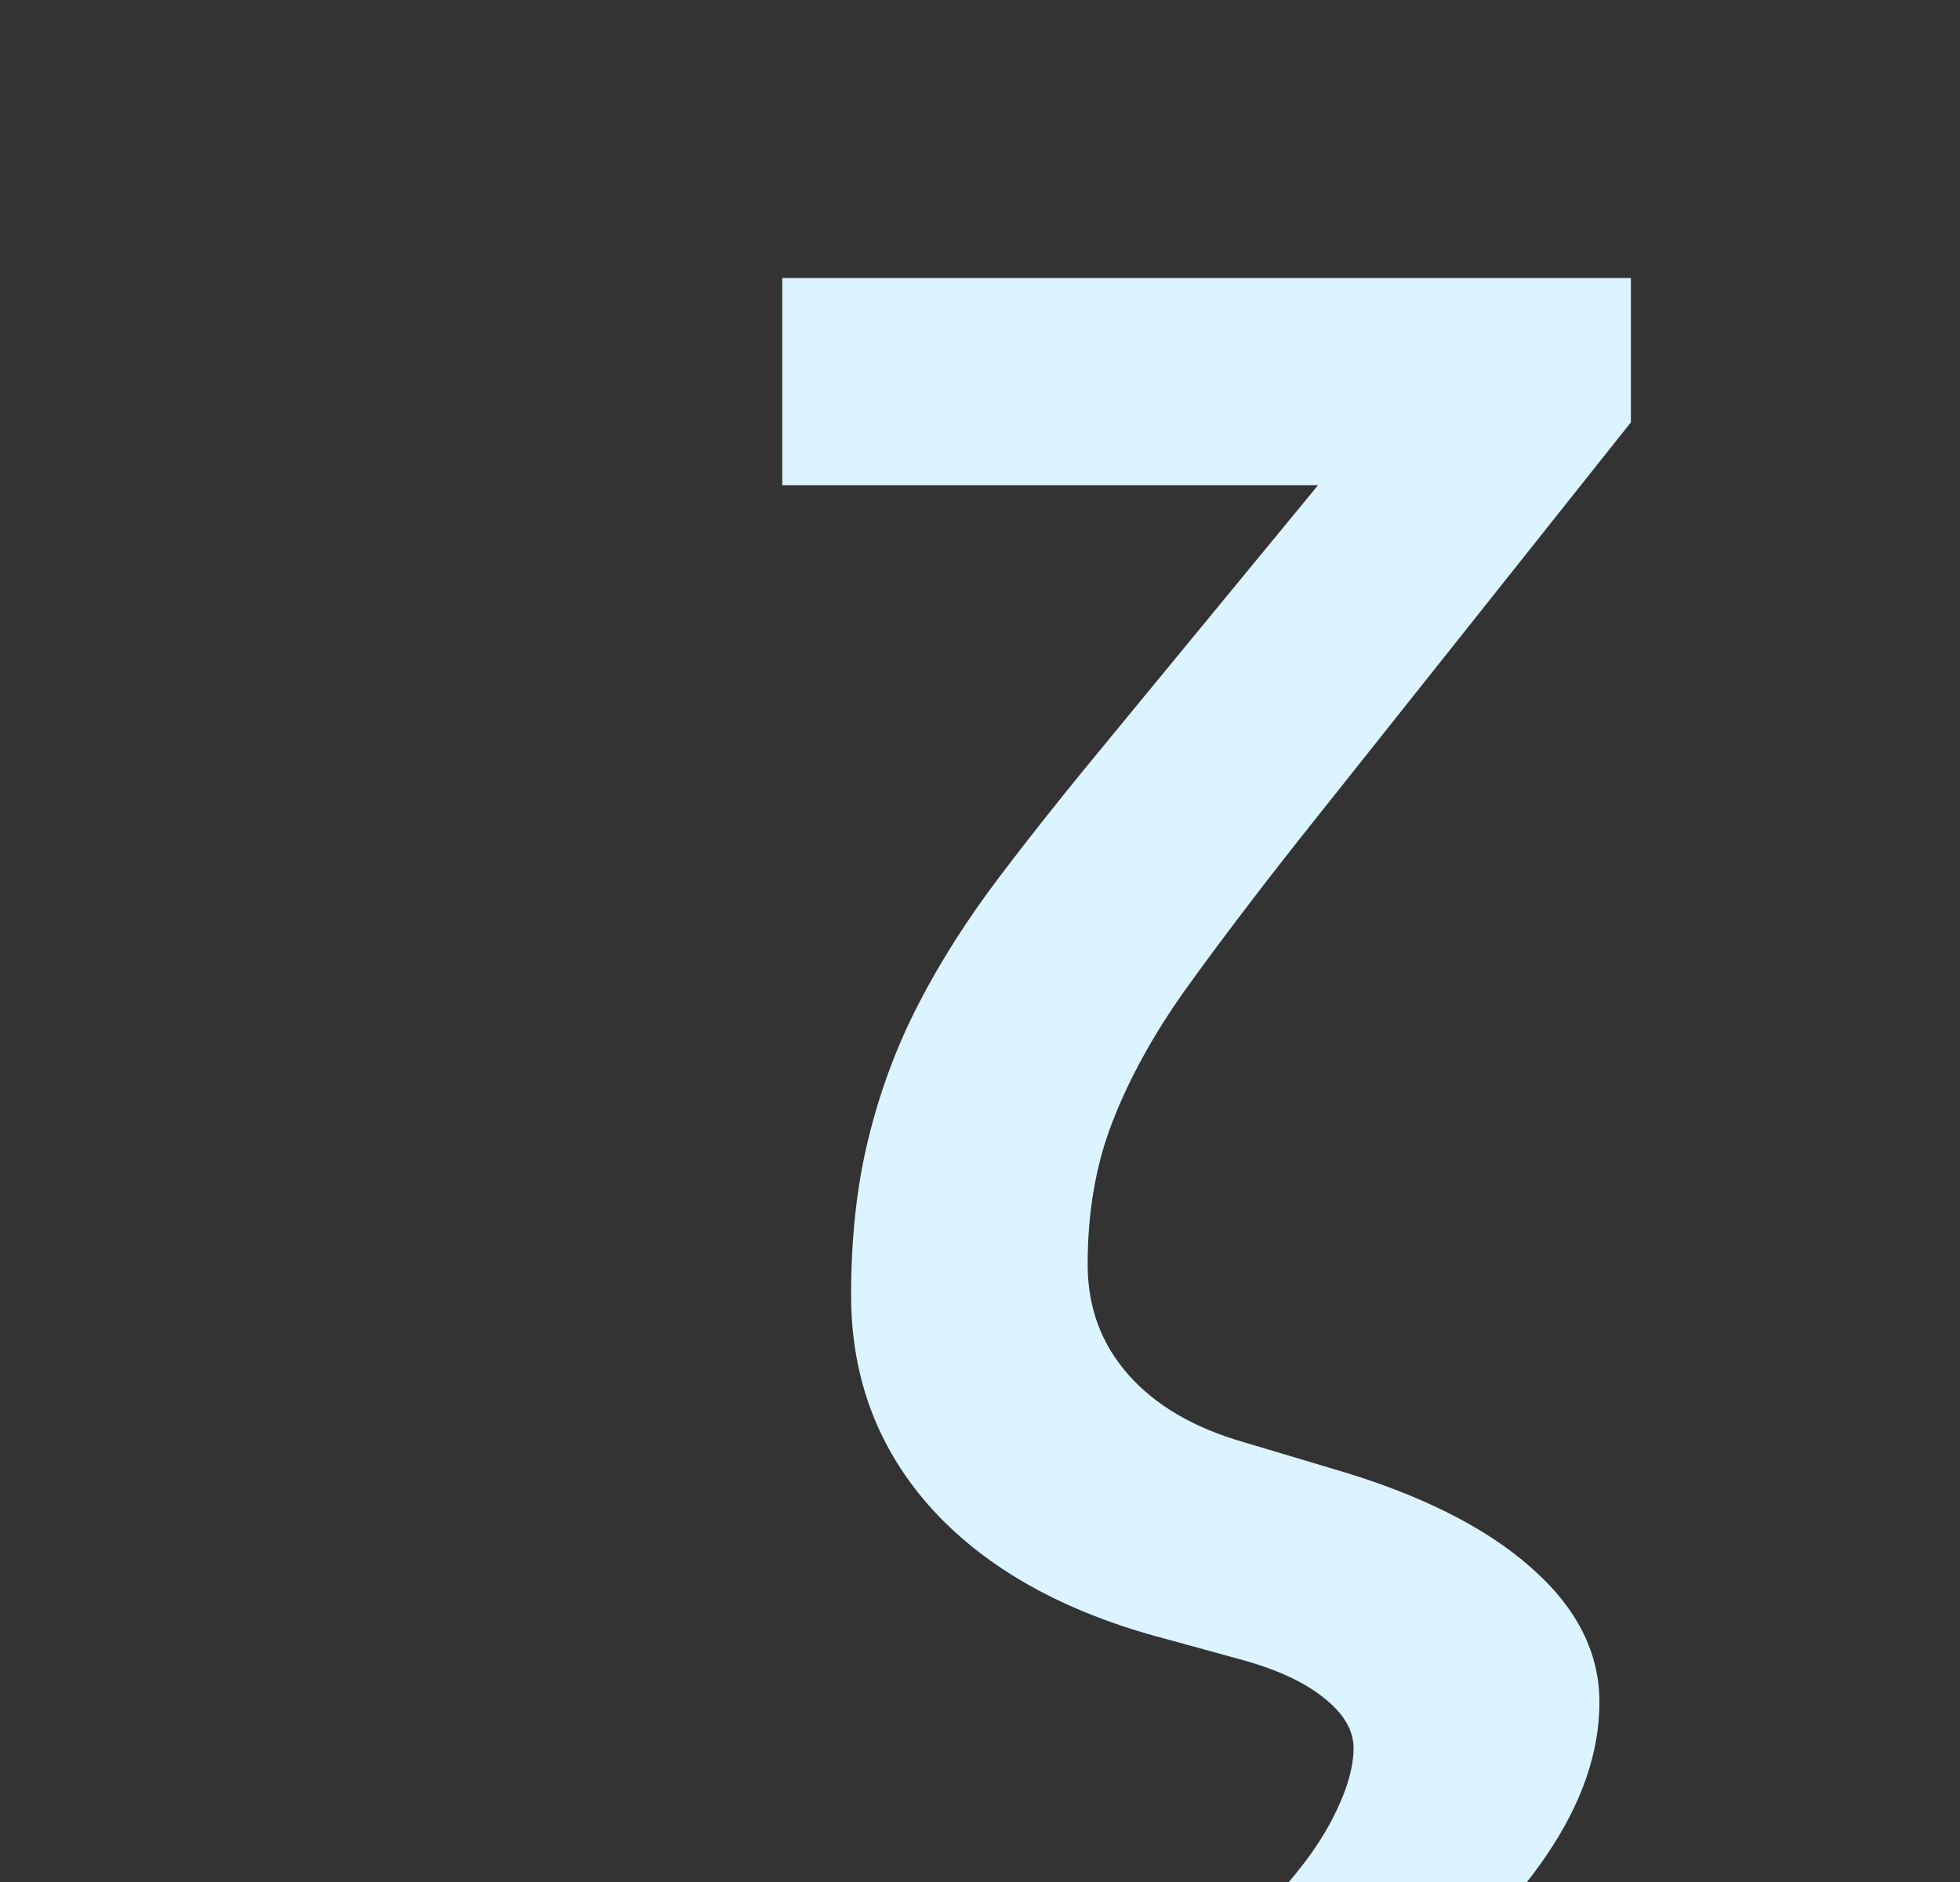 <svg width="25" height="24" viewBox="0 0 25 24" fill="none" xmlns="http://www.w3.org/2000/svg">
<rect x="0" y="0" width="25" height="24" fill="#333333" stroke="none"/>
<g clip-path="url(#clip0_1090_13360)">
<path d="M18.987 3.545H20.802V5.386L16.558 10.722C15.989 11.443 15.504 12.085 15.1 12.648C14.703 13.21 14.399 13.764 14.188 14.31C13.978 14.849 13.873 15.454 13.873 16.125C13.873 16.671 14.046 17.139 14.393 17.531C14.739 17.923 15.231 18.21 15.867 18.392L17.009 18.733C18.1 19.051 18.938 19.469 19.524 19.986C20.109 20.497 20.401 21.071 20.401 21.707C20.401 22.349 20.174 23.003 19.72 23.668C19.265 24.338 18.623 24.966 17.793 25.551L16.174 24.29C16.532 23.921 16.802 23.562 16.984 23.216C17.166 22.869 17.259 22.568 17.265 22.312C17.271 22.074 17.143 21.852 16.881 21.648C16.626 21.443 16.262 21.278 15.791 21.153L14.862 20.898C13.583 20.562 12.595 20.014 11.896 19.253C11.203 18.491 10.856 17.579 10.856 16.517C10.856 15.778 10.93 15.111 11.078 14.514C11.225 13.912 11.438 13.341 11.717 12.801C11.995 12.261 12.339 11.722 12.748 11.182C13.157 10.642 13.623 10.057 14.146 9.426L18.987 3.545ZM9.978 3.545H19.498V6.188H9.978V3.545Z" fill="#DCF4FF"/>
</g>
<defs>
<clipPath id="clip0_1090_13360">
<rect width="24" height="24" fill="white" transform="translate(0.5)"/>
</clipPath>
</defs>
</svg>
